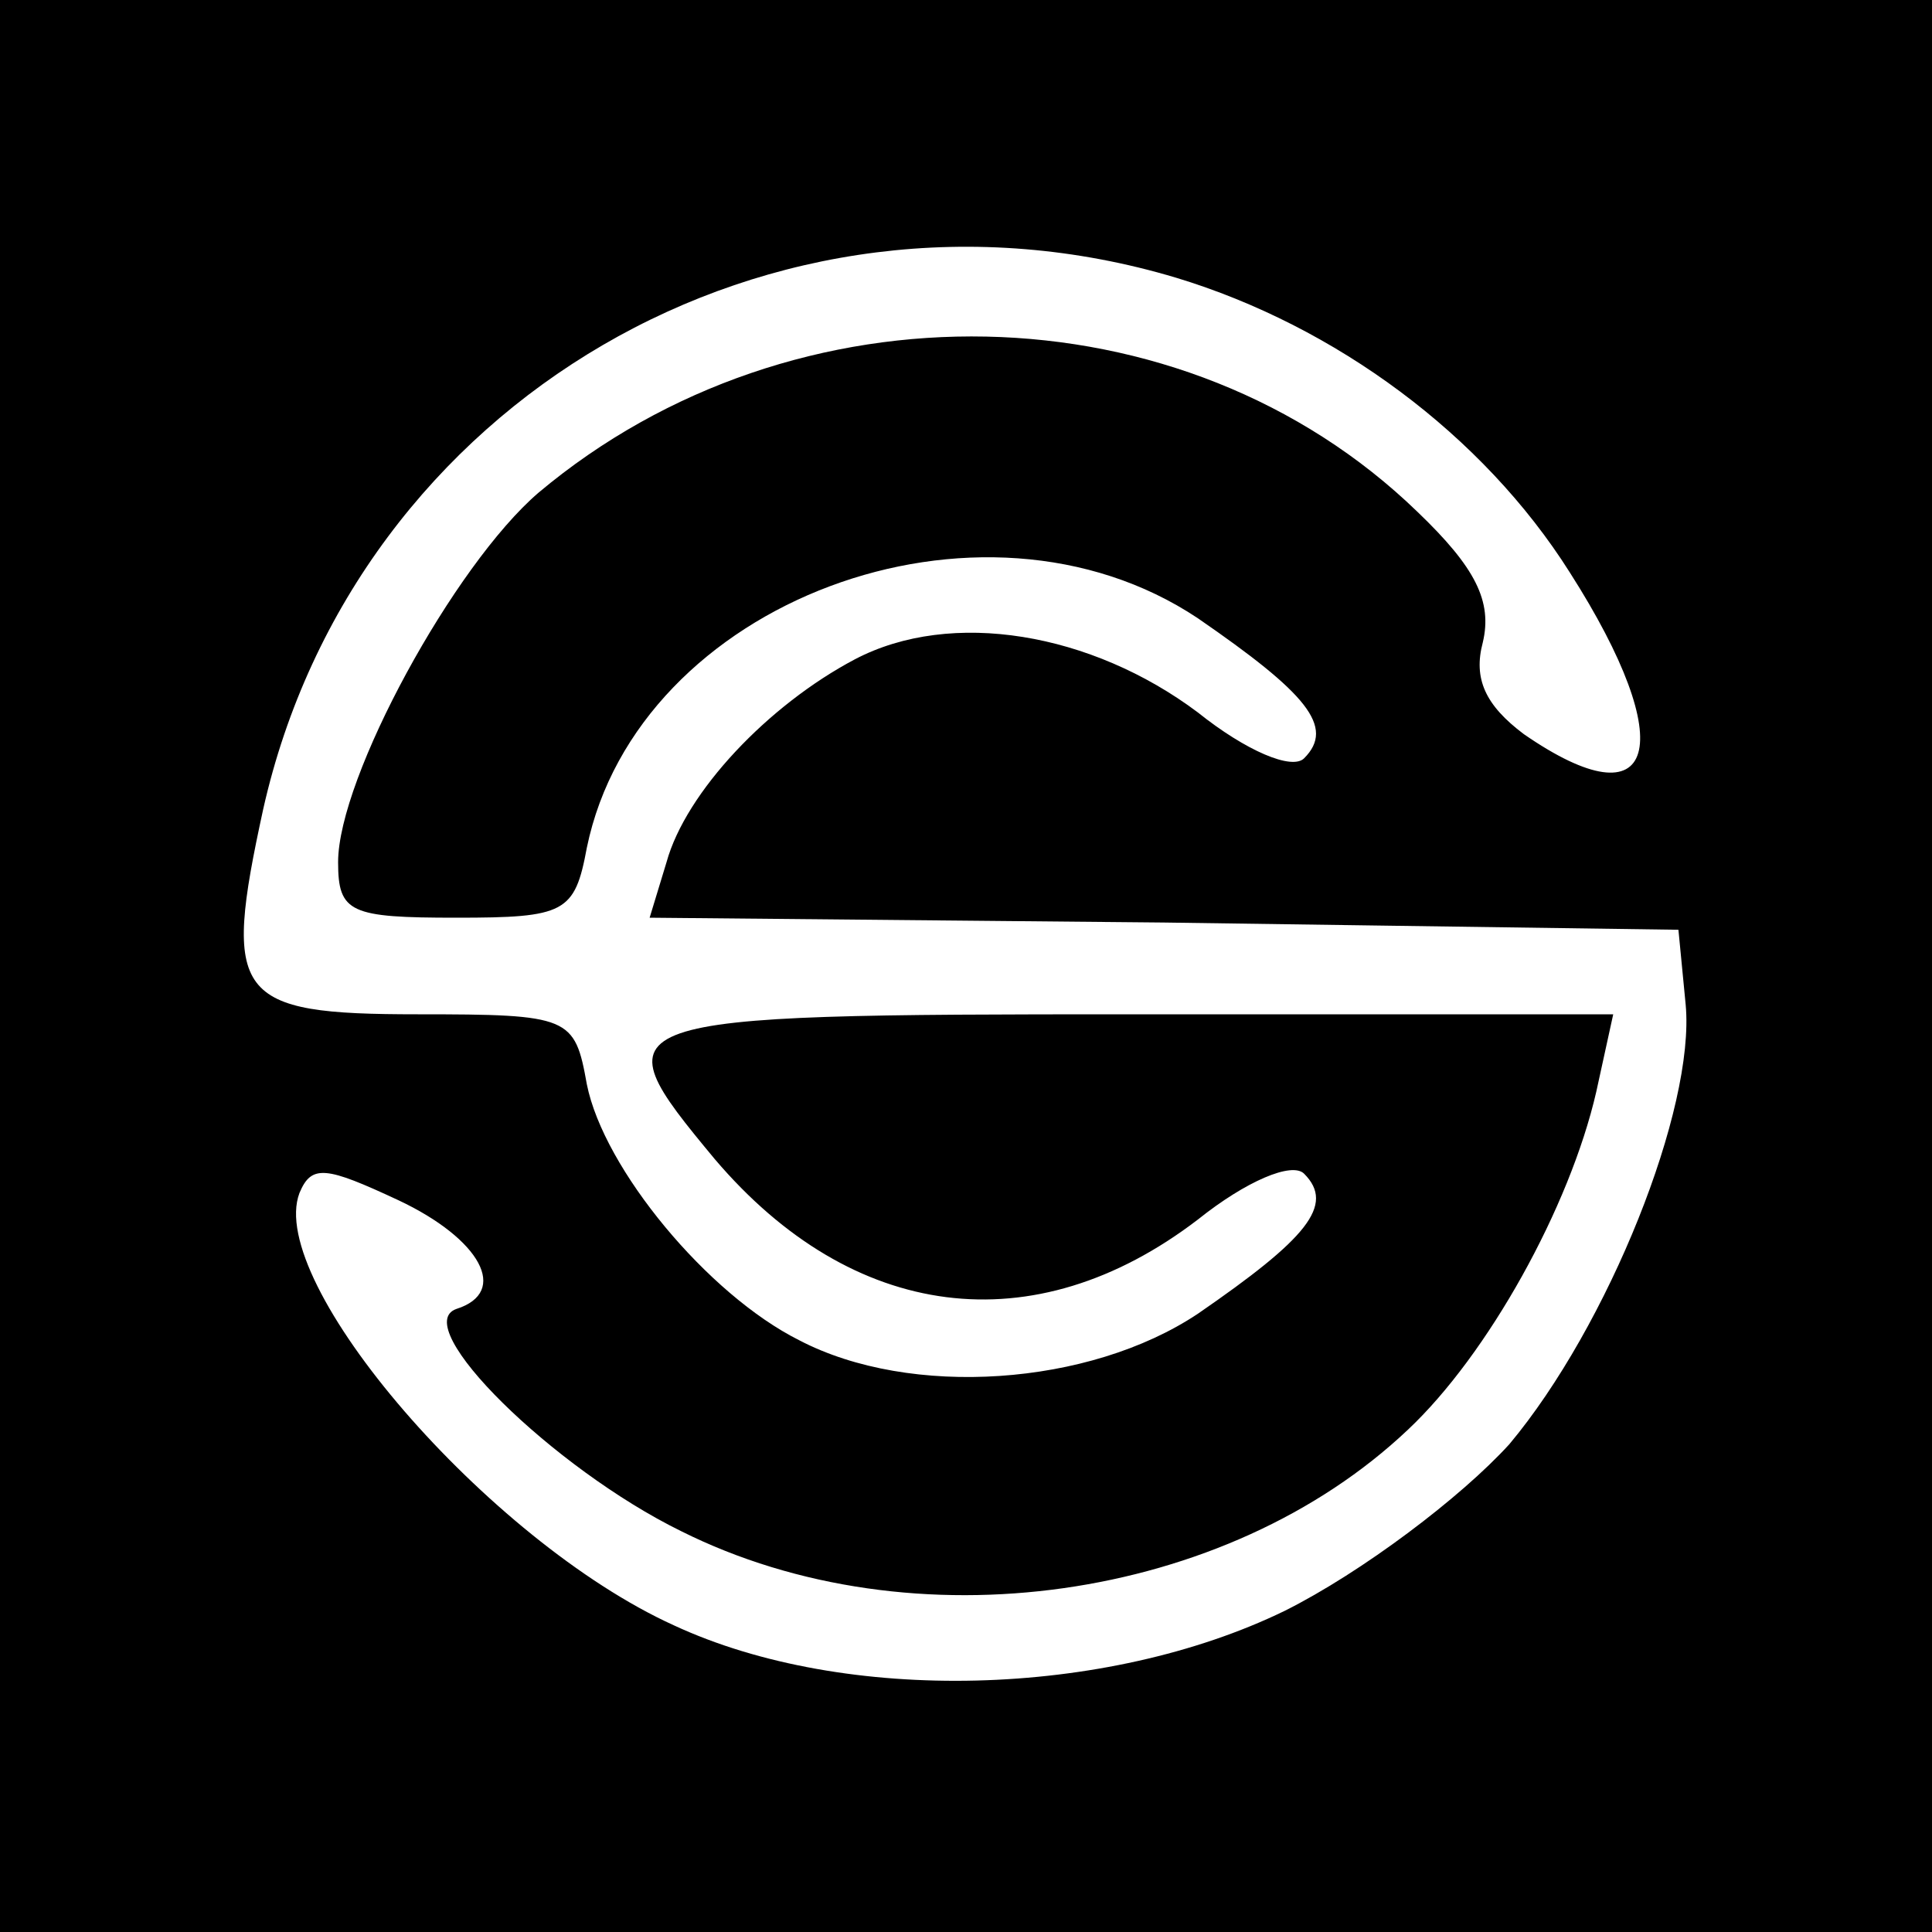 <?xml version="1.0" standalone="no"?>
<!DOCTYPE svg PUBLIC "-//W3C//DTD SVG 20010904//EN"
 "http://www.w3.org/TR/2001/REC-SVG-20010904/DTD/svg10.dtd">
<svg version="1.0" xmlns="http://www.w3.org/2000/svg"
 width="80pt" height="80pt" viewBox="0 0 80 80"
 preserveAspectRatio="xMidYMid meet">
<g transform="translate(0,80) scale(0.1,-0.1)"
fill="#000000" stroke="none">
<path d="M0 400 l0 -400 400 0 400 0 0 400 0 400 -400 0 -400 0 0 -400z m487
285 c66 -20 127 -65 163 -122 46 -72 36 -105 -19 -67 -16 12 -21 23 -17 38 4
17 -3 31 -27 54 -97 94 -258 97 -364 8 -35 -30 -83 -118 -83 -153 0 -21 5 -23
49 -23 45 0 49 2 54 29 21 102 163 155 253 95 45 -31 57 -45 44 -58 -5 -5 -24
3 -44 19 -44 33 -102 43 -142 22 -36 -19 -70 -55 -78 -84 l-7 -23 213 -2 213
-3 3 -31 c4 -43 -32 -133 -73 -182 -20 -22 -61 -53 -93 -69 -74 -36 -182 -39
-253 -6 -77 35 -169 142 -155 179 5 12 11 11 41 -3 34 -16 46 -38 24 -45 -20
-7 40 -66 93 -92 96 -48 226 -29 301 42 33 31 67 92 78 140 l7 32 -199 0
c-220 0 -222 -1 -173 -60 57 -67 132 -77 200 -25 20 16 39 24 44 19 13 -13 1
-27 -44 -58 -45 -30 -119 -35 -165 -11 -38 19 -81 71 -88 106 -5 28 -7 29 -70
29 -76 0 -81 7 -64 85 38 169 211 270 378 220z"/>
</g>
</svg>
